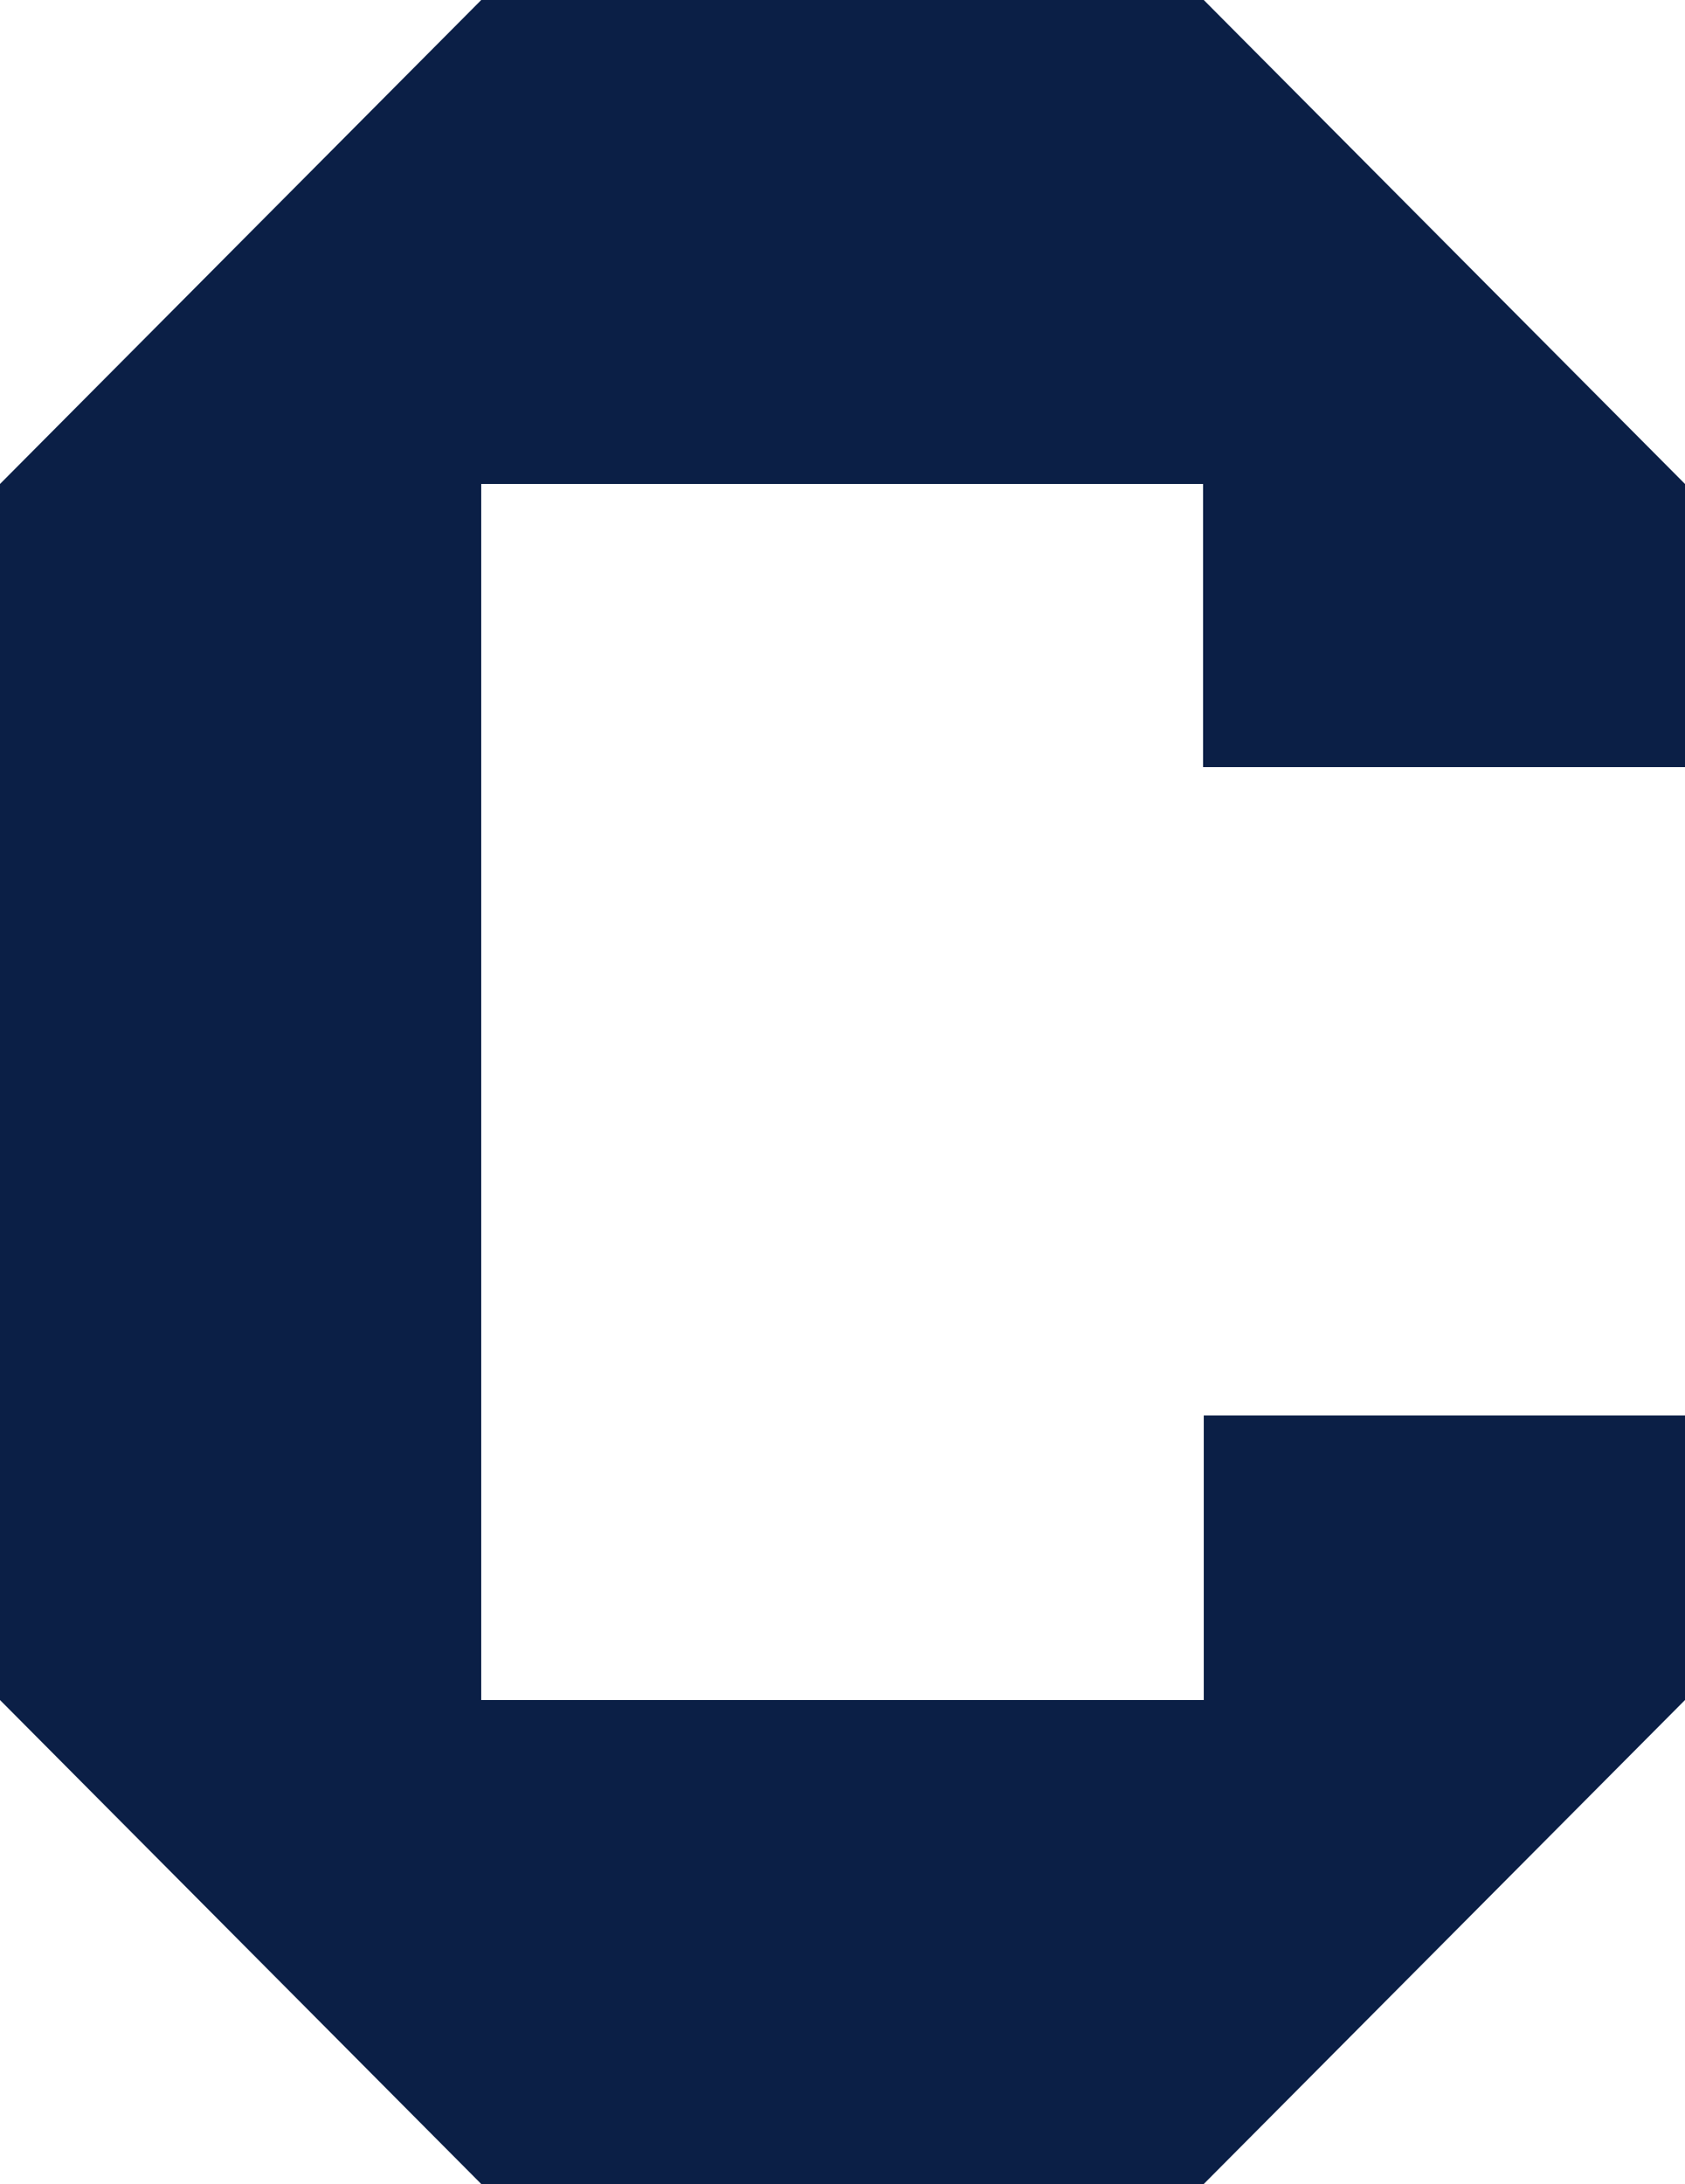 <svg xmlns="http://www.w3.org/2000/svg" viewBox="0 0 25 32.4"><title>logo-c</title><g id="Layer_2" data-name="Layer 2"><g id="Layer_4" data-name="Layer 4"><polygon points="25 11.38 25 7.18 17.86 0 7.14 0 0 7.18 0 25.22 7.14 32.4 17.86 32.4 25 25.22 25 21 17.86 21 17.86 25.22 7.14 25.22 7.14 7.18 17.85 7.18 17.85 11.38 25 11.38" style="fill:#0b1f46"/></g></g></svg>